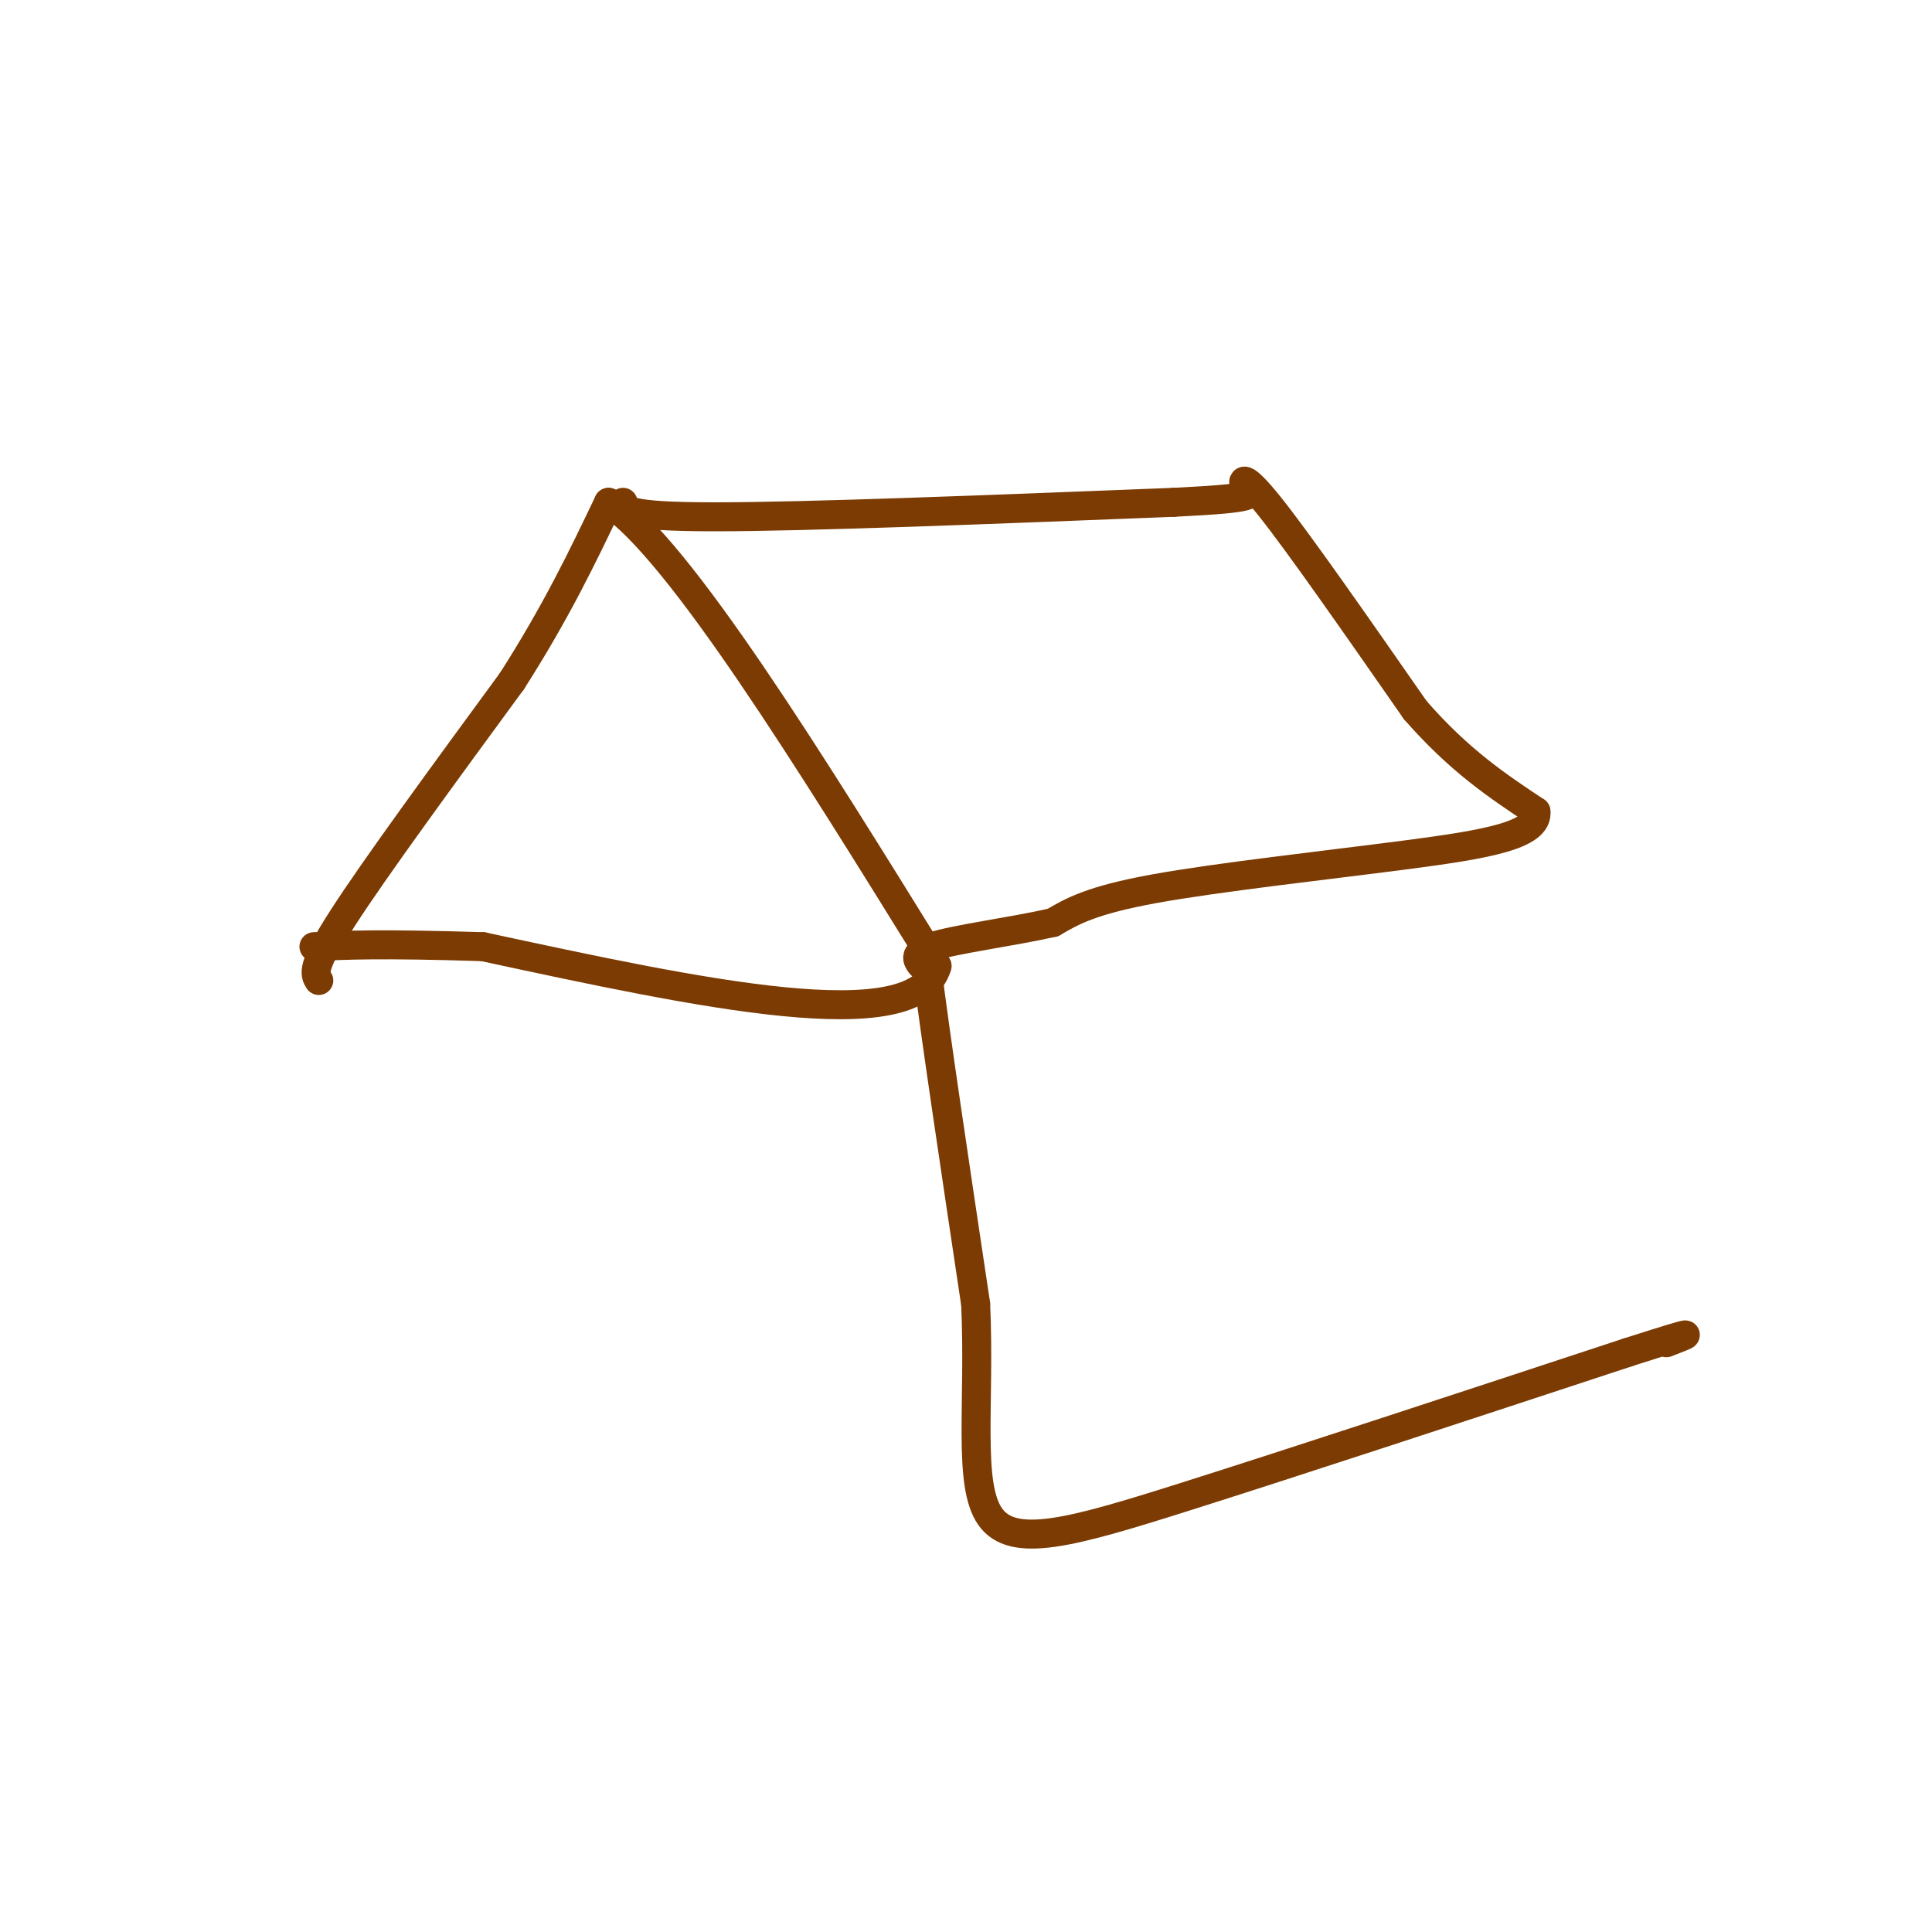 <svg viewBox='0 0 400 400' version='1.1' xmlns='http://www.w3.org/2000/svg' xmlns:xlink='http://www.w3.org/1999/xlink'><g fill='none' stroke='#7C3B02' stroke-width='6' stroke-linecap='round' stroke-linejoin='round'><path d='M66,203c-0.833,-1.333 -1.667,-2.667 5,-13c6.667,-10.333 20.833,-29.667 35,-49'/><path d='M106,141c9.167,-14.333 14.583,-25.667 20,-37'/><path d='M126,104c14.667,9.833 41.333,52.917 68,96'/><path d='M194,200c-4.333,15.333 -49.167,5.667 -94,-4'/><path d='M100,196c-21.500,-0.667 -28.250,-0.333 -35,0'/><path d='M129,104c0.000,1.500 0.000,3.000 19,3c19.000,0.000 57.000,-1.500 95,-3'/><path d='M243,104c18.155,-0.881 16.042,-1.583 15,-3c-1.042,-1.417 -1.012,-3.548 5,4c6.012,7.548 18.006,24.774 30,42'/><path d='M293,147c9.167,10.500 17.083,15.750 25,21'/><path d='M318,168c0.607,4.952 -10.375,6.833 -27,9c-16.625,2.167 -38.893,4.619 -52,7c-13.107,2.381 -17.054,4.690 -21,7'/><path d='M218,191c-8.778,1.978 -20.222,3.422 -25,5c-4.778,1.578 -2.889,3.289 -1,5'/><path d='M192,201c1.500,12.333 5.750,40.667 10,69'/><path d='M202,270c0.940,20.512 -1.708,37.292 3,44c4.708,6.708 16.774,3.345 40,-4c23.226,-7.345 57.613,-18.673 92,-30'/><path d='M337,280c16.667,-5.333 12.333,-3.667 8,-2'/></g>
</svg>